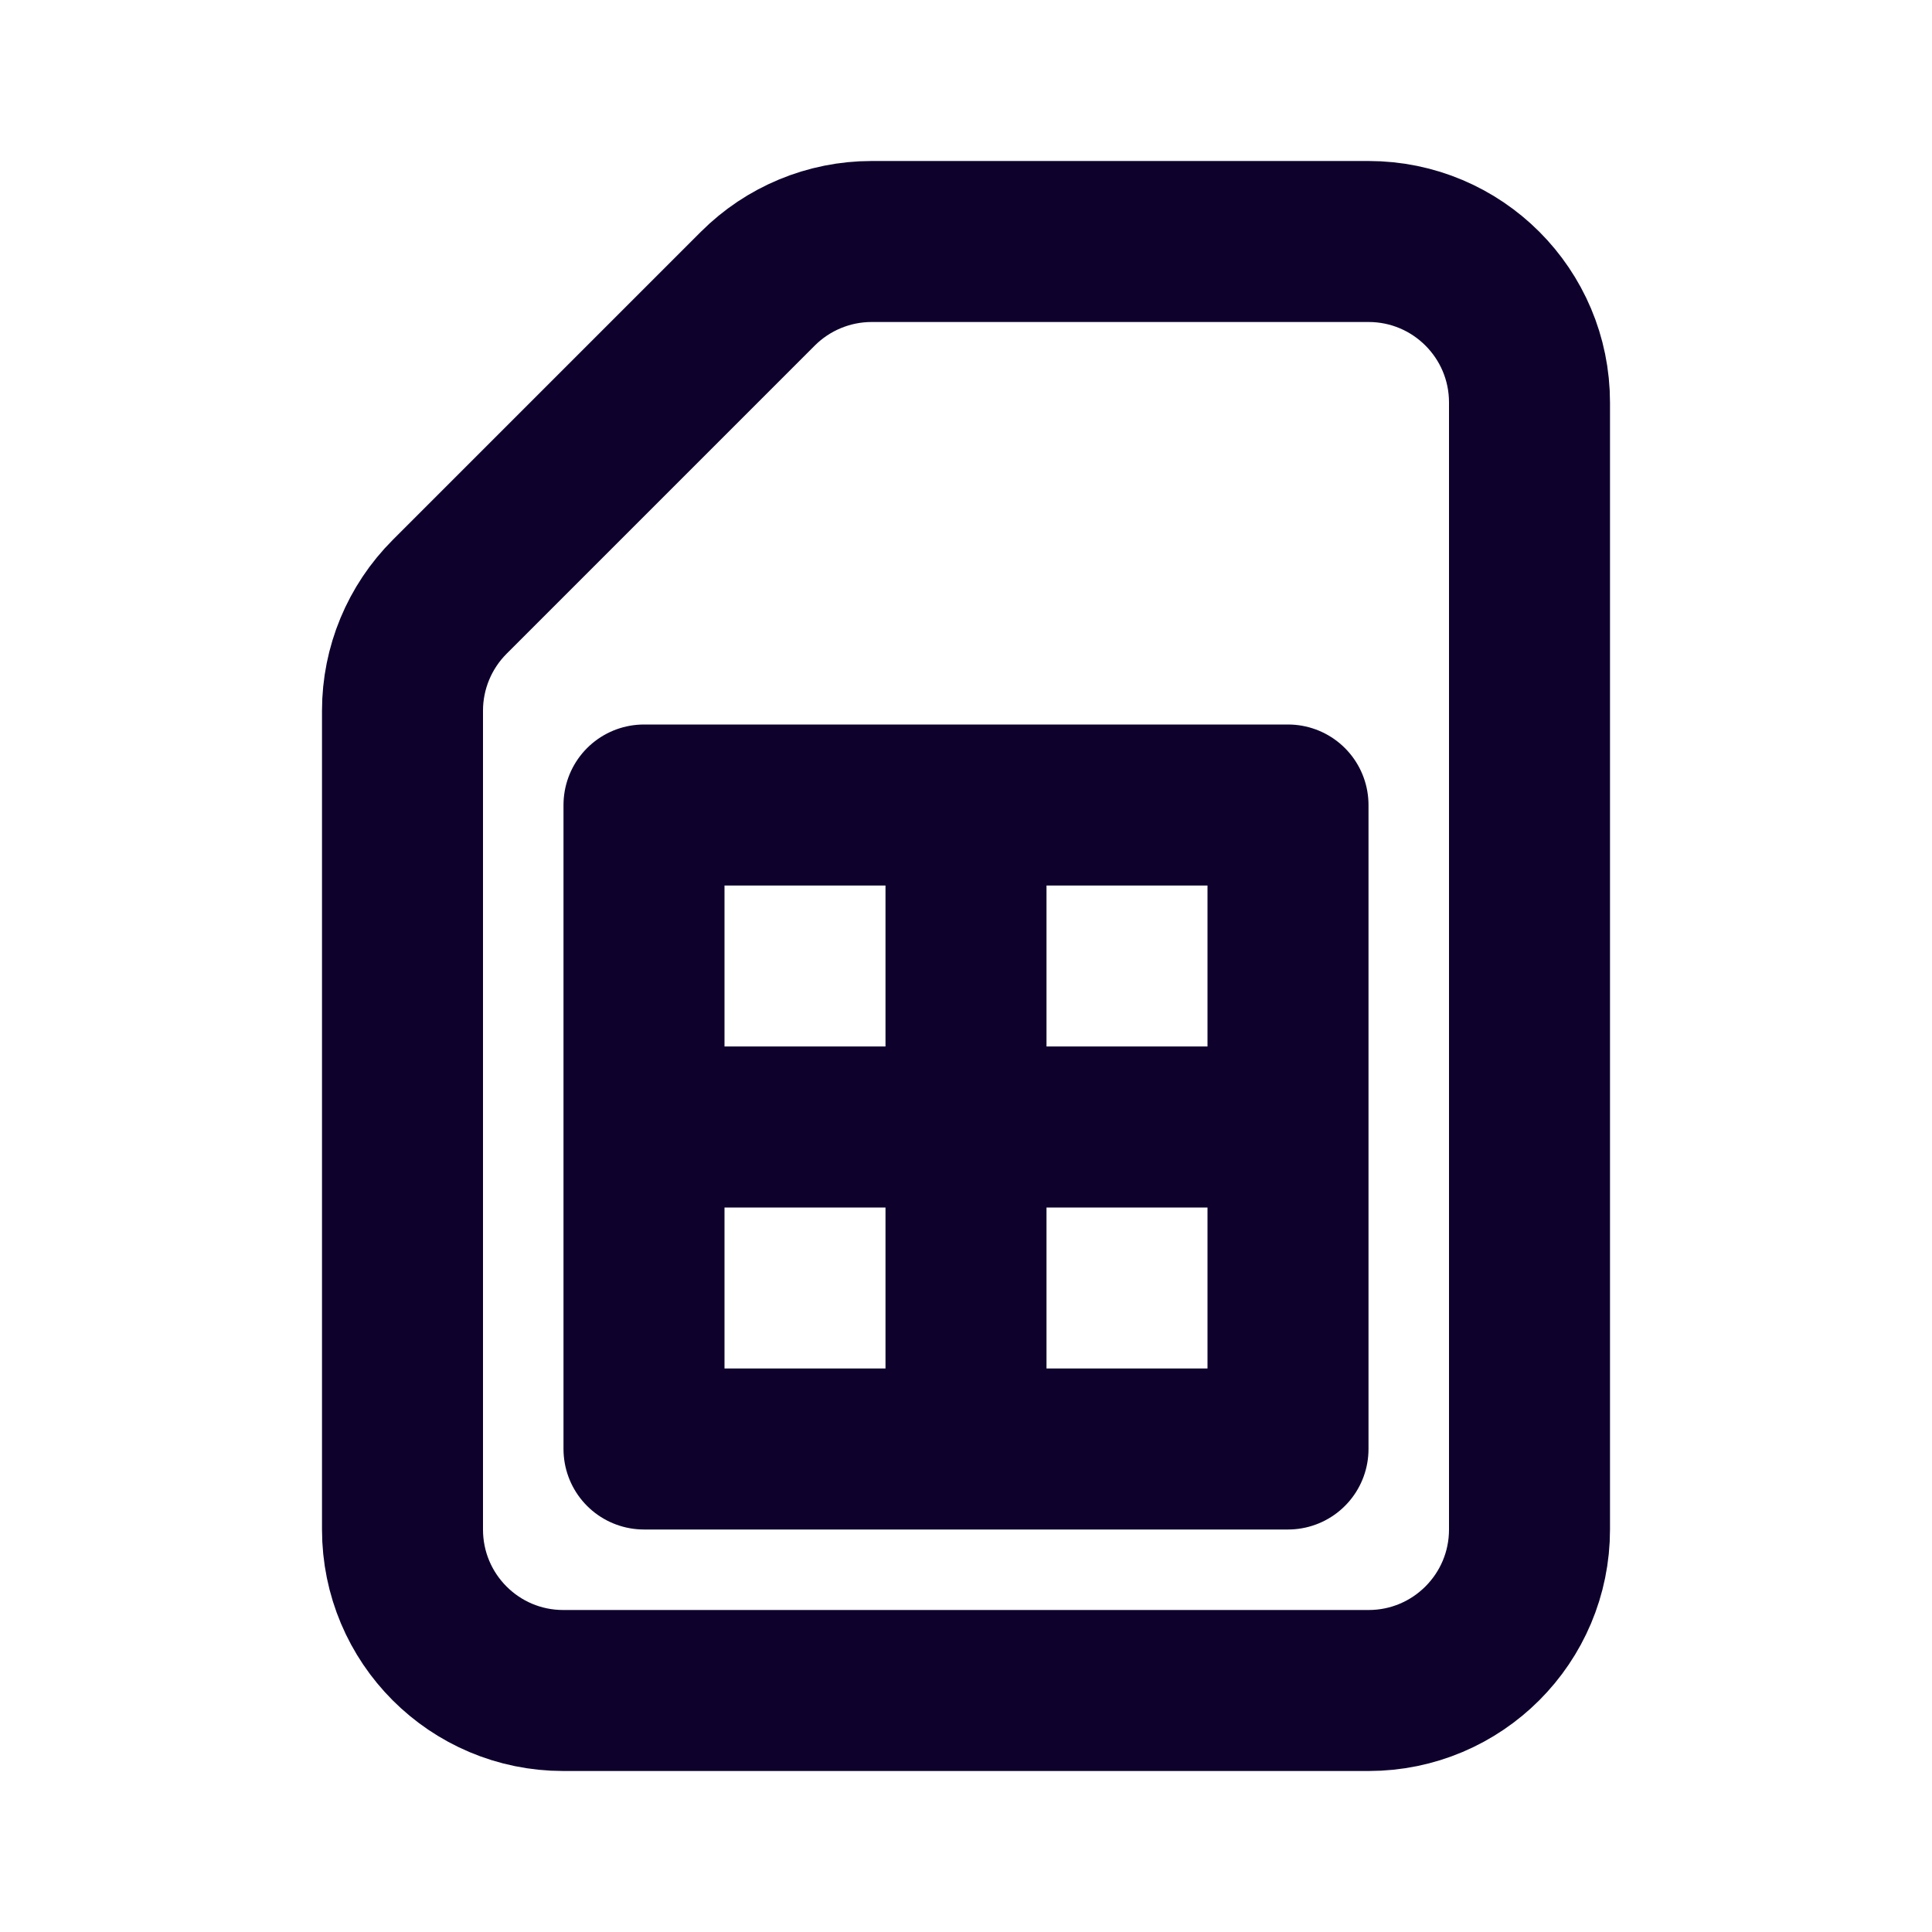 <svg width="24" height="24" viewBox="0 0 24 24" fill="none" xmlns="http://www.w3.org/2000/svg">
<path d="M12 10H16V14M12 10H8V14M12 10V14M12 18H8V14M12 18H16V14M12 18V14M12 14H16M12 14H8M9.414 3.586L5.586 7.414C5.211 7.789 5 8.298 5 8.828V19C5 20.105 5.893 21 6.997 21C9.458 21 13.717 21 17.001 21C18.105 21 19 20.105 19 19V5C19 3.895 18.105 3 17 3H10.828C10.298 3 9.789 3.211 9.414 3.586Z" stroke="#0E022D" stroke-width="2" stroke-linecap="round" stroke-linejoin="round"/>
</svg>
